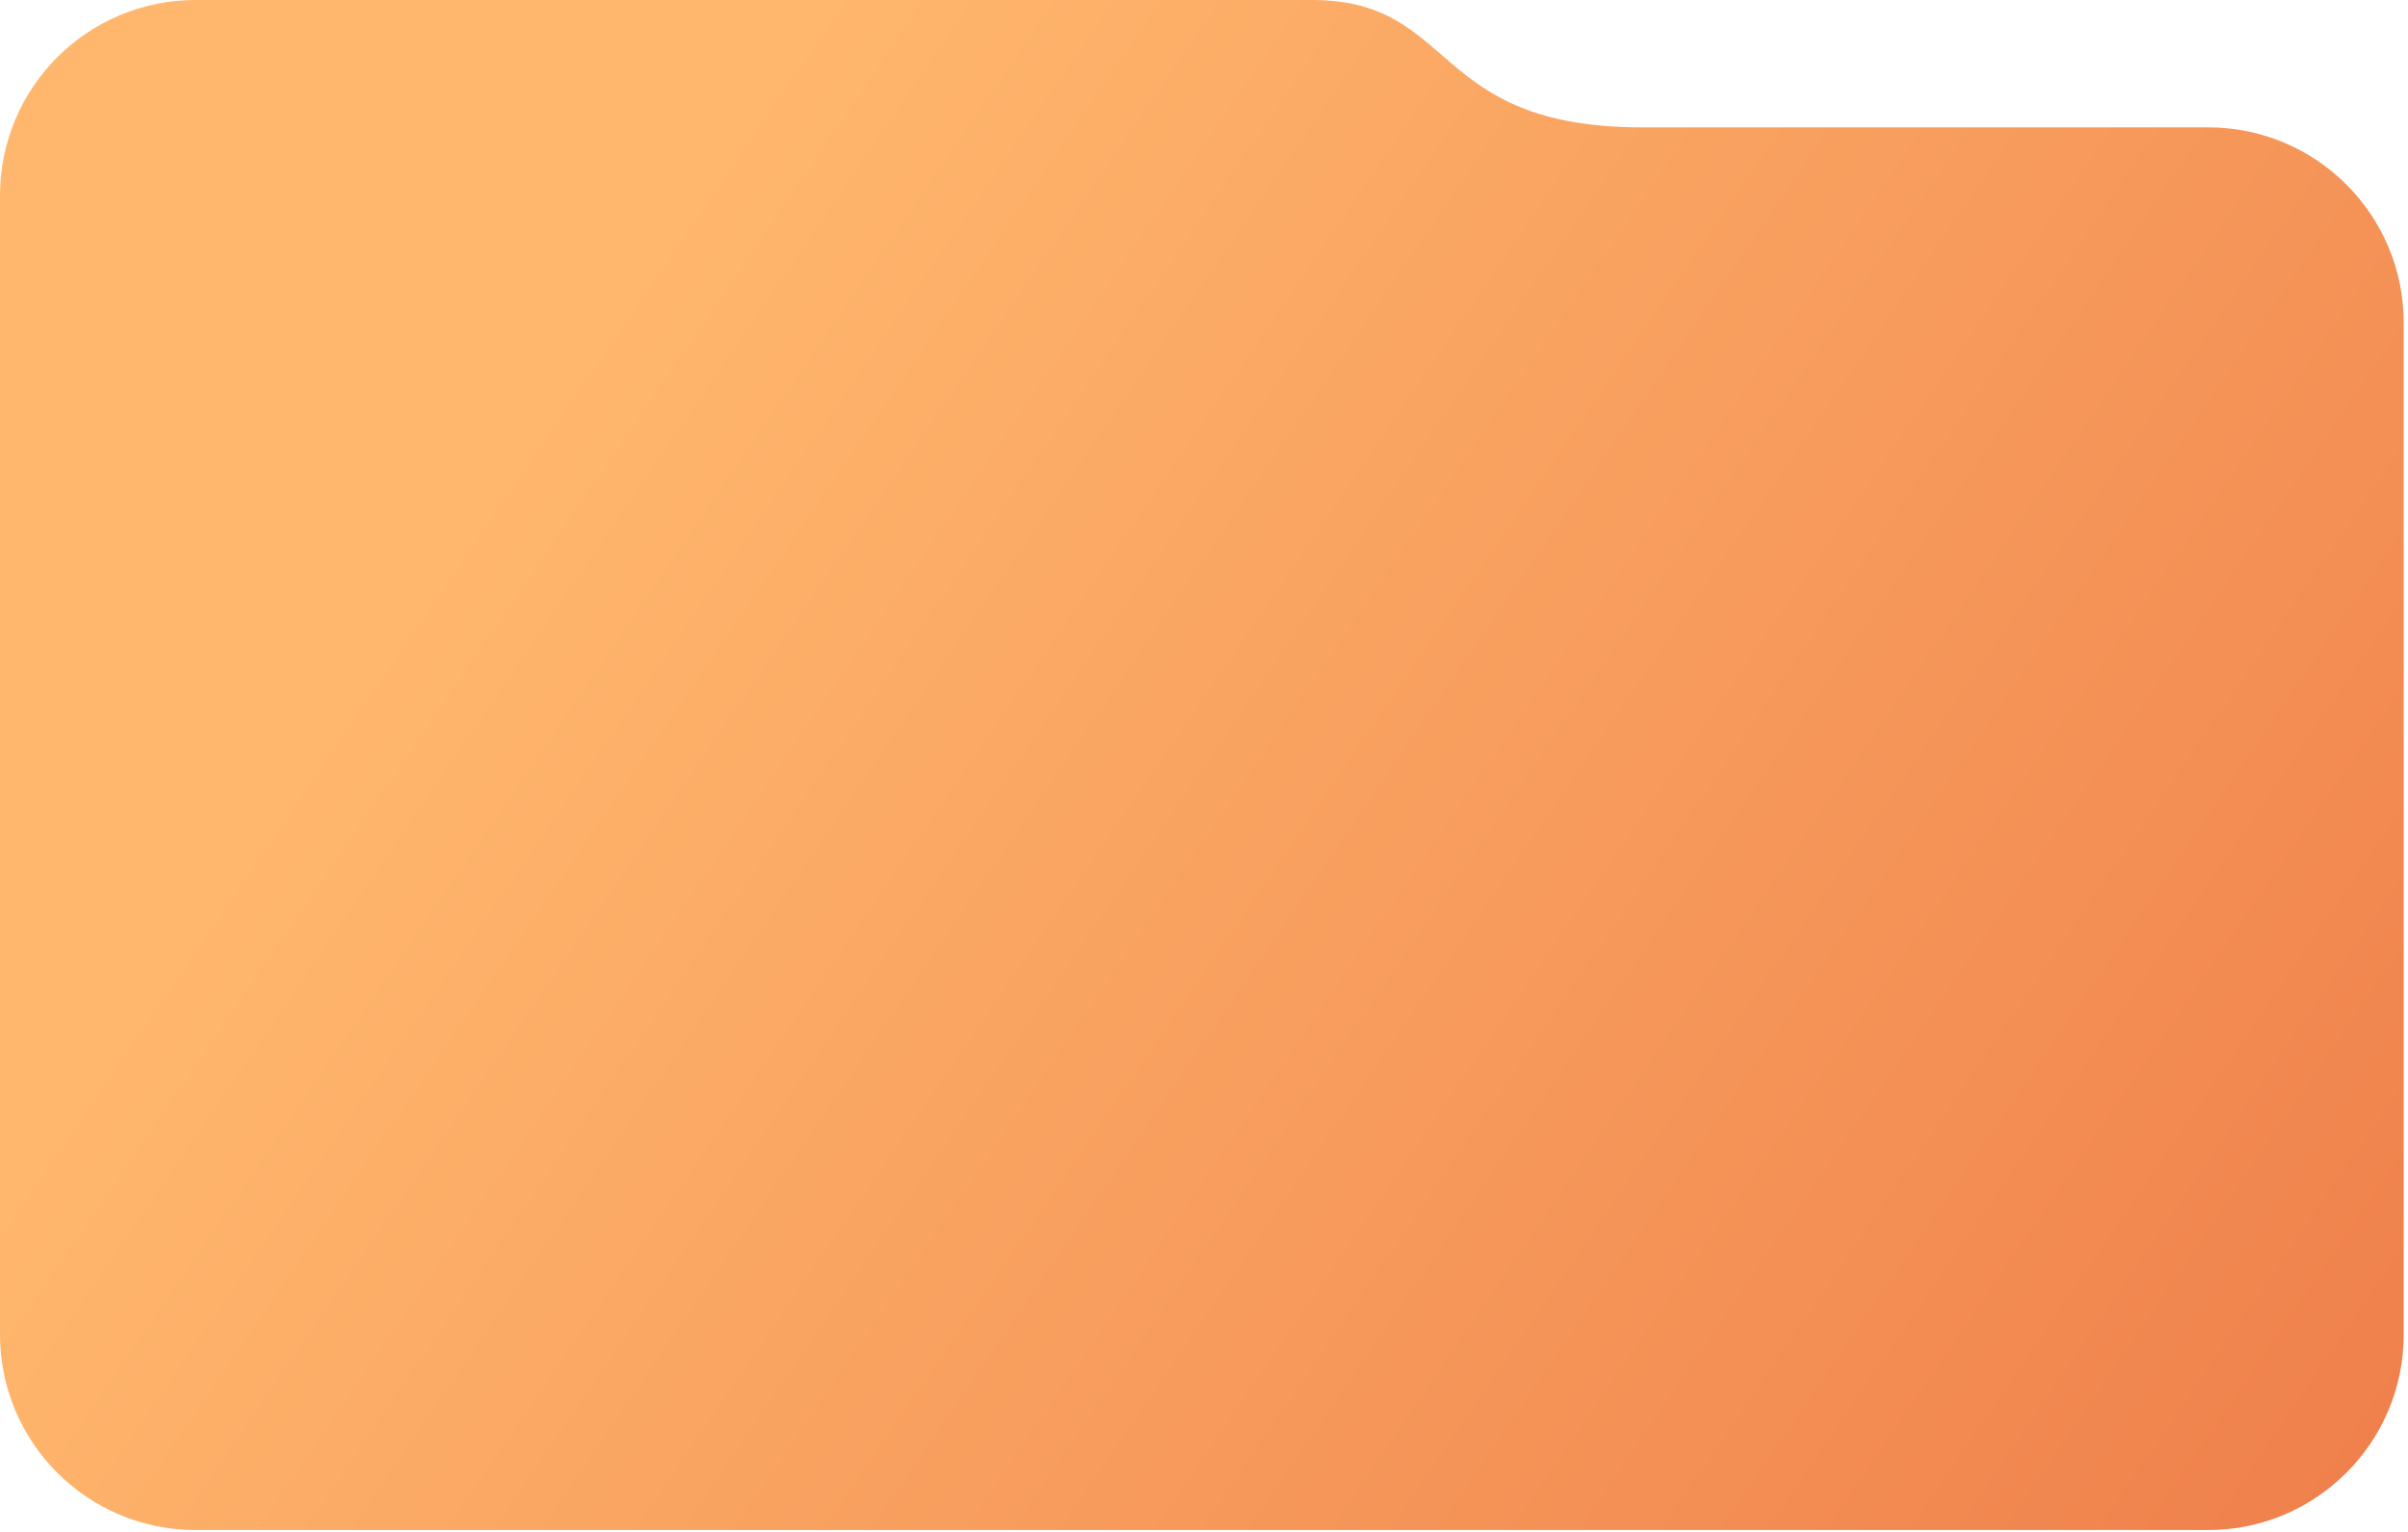 <?xml version="1.0" encoding="utf-8"?>
<svg xmlns="http://www.w3.org/2000/svg" fill="none" height="100%" overflow="visible" preserveAspectRatio="none" style="display: block;" viewBox="0 0 330 210" width="100%">
<g filter="url(#filter0_b_0_233)" id="Gradient BG">
<path d="M0 26.807V182.936C0 197.741 12.002 209.743 26.806 209.743H302.605C317.41 209.743 329.412 197.741 329.412 182.936V44.267C329.412 29.462 317.43 17.461 302.626 17.461H225.069C195.75 17.461 199.846 -0.001 179.797 0C129.854 0.002 63.308 0.001 26.796 0.001C11.991 0 0 12.002 0 26.807Z" fill="url(#paint0_linear_0_233)"/>
</g>
<defs>
<filter color-interpolation-filters="sRGB" filterUnits="userSpaceOnUse" height="249.743" id="filter0_b_0_233" width="369.412" x="-20" y="-20">
<feFlood flood-opacity="0" result="BackgroundImageFix"/>
<feGaussianBlur in="BackgroundImageFix" stdDeviation="10"/>
<feComposite in2="SourceAlpha" operator="in" result="effect1_backgroundBlur_0_233"/>
<feBlend in="SourceGraphic" in2="effect1_backgroundBlur_0_233" mode="normal" result="shape"/>
</filter>
<linearGradient gradientUnits="userSpaceOnUse" id="paint0_linear_0_233" x1="0" x2="322.236" y1="0" y2="220.242">
<stop offset="0.234" stop-color="#FFB76D"/>
<stop offset="1" stop-color="#EF7F4B"/>
</linearGradient>
</defs>
</svg>